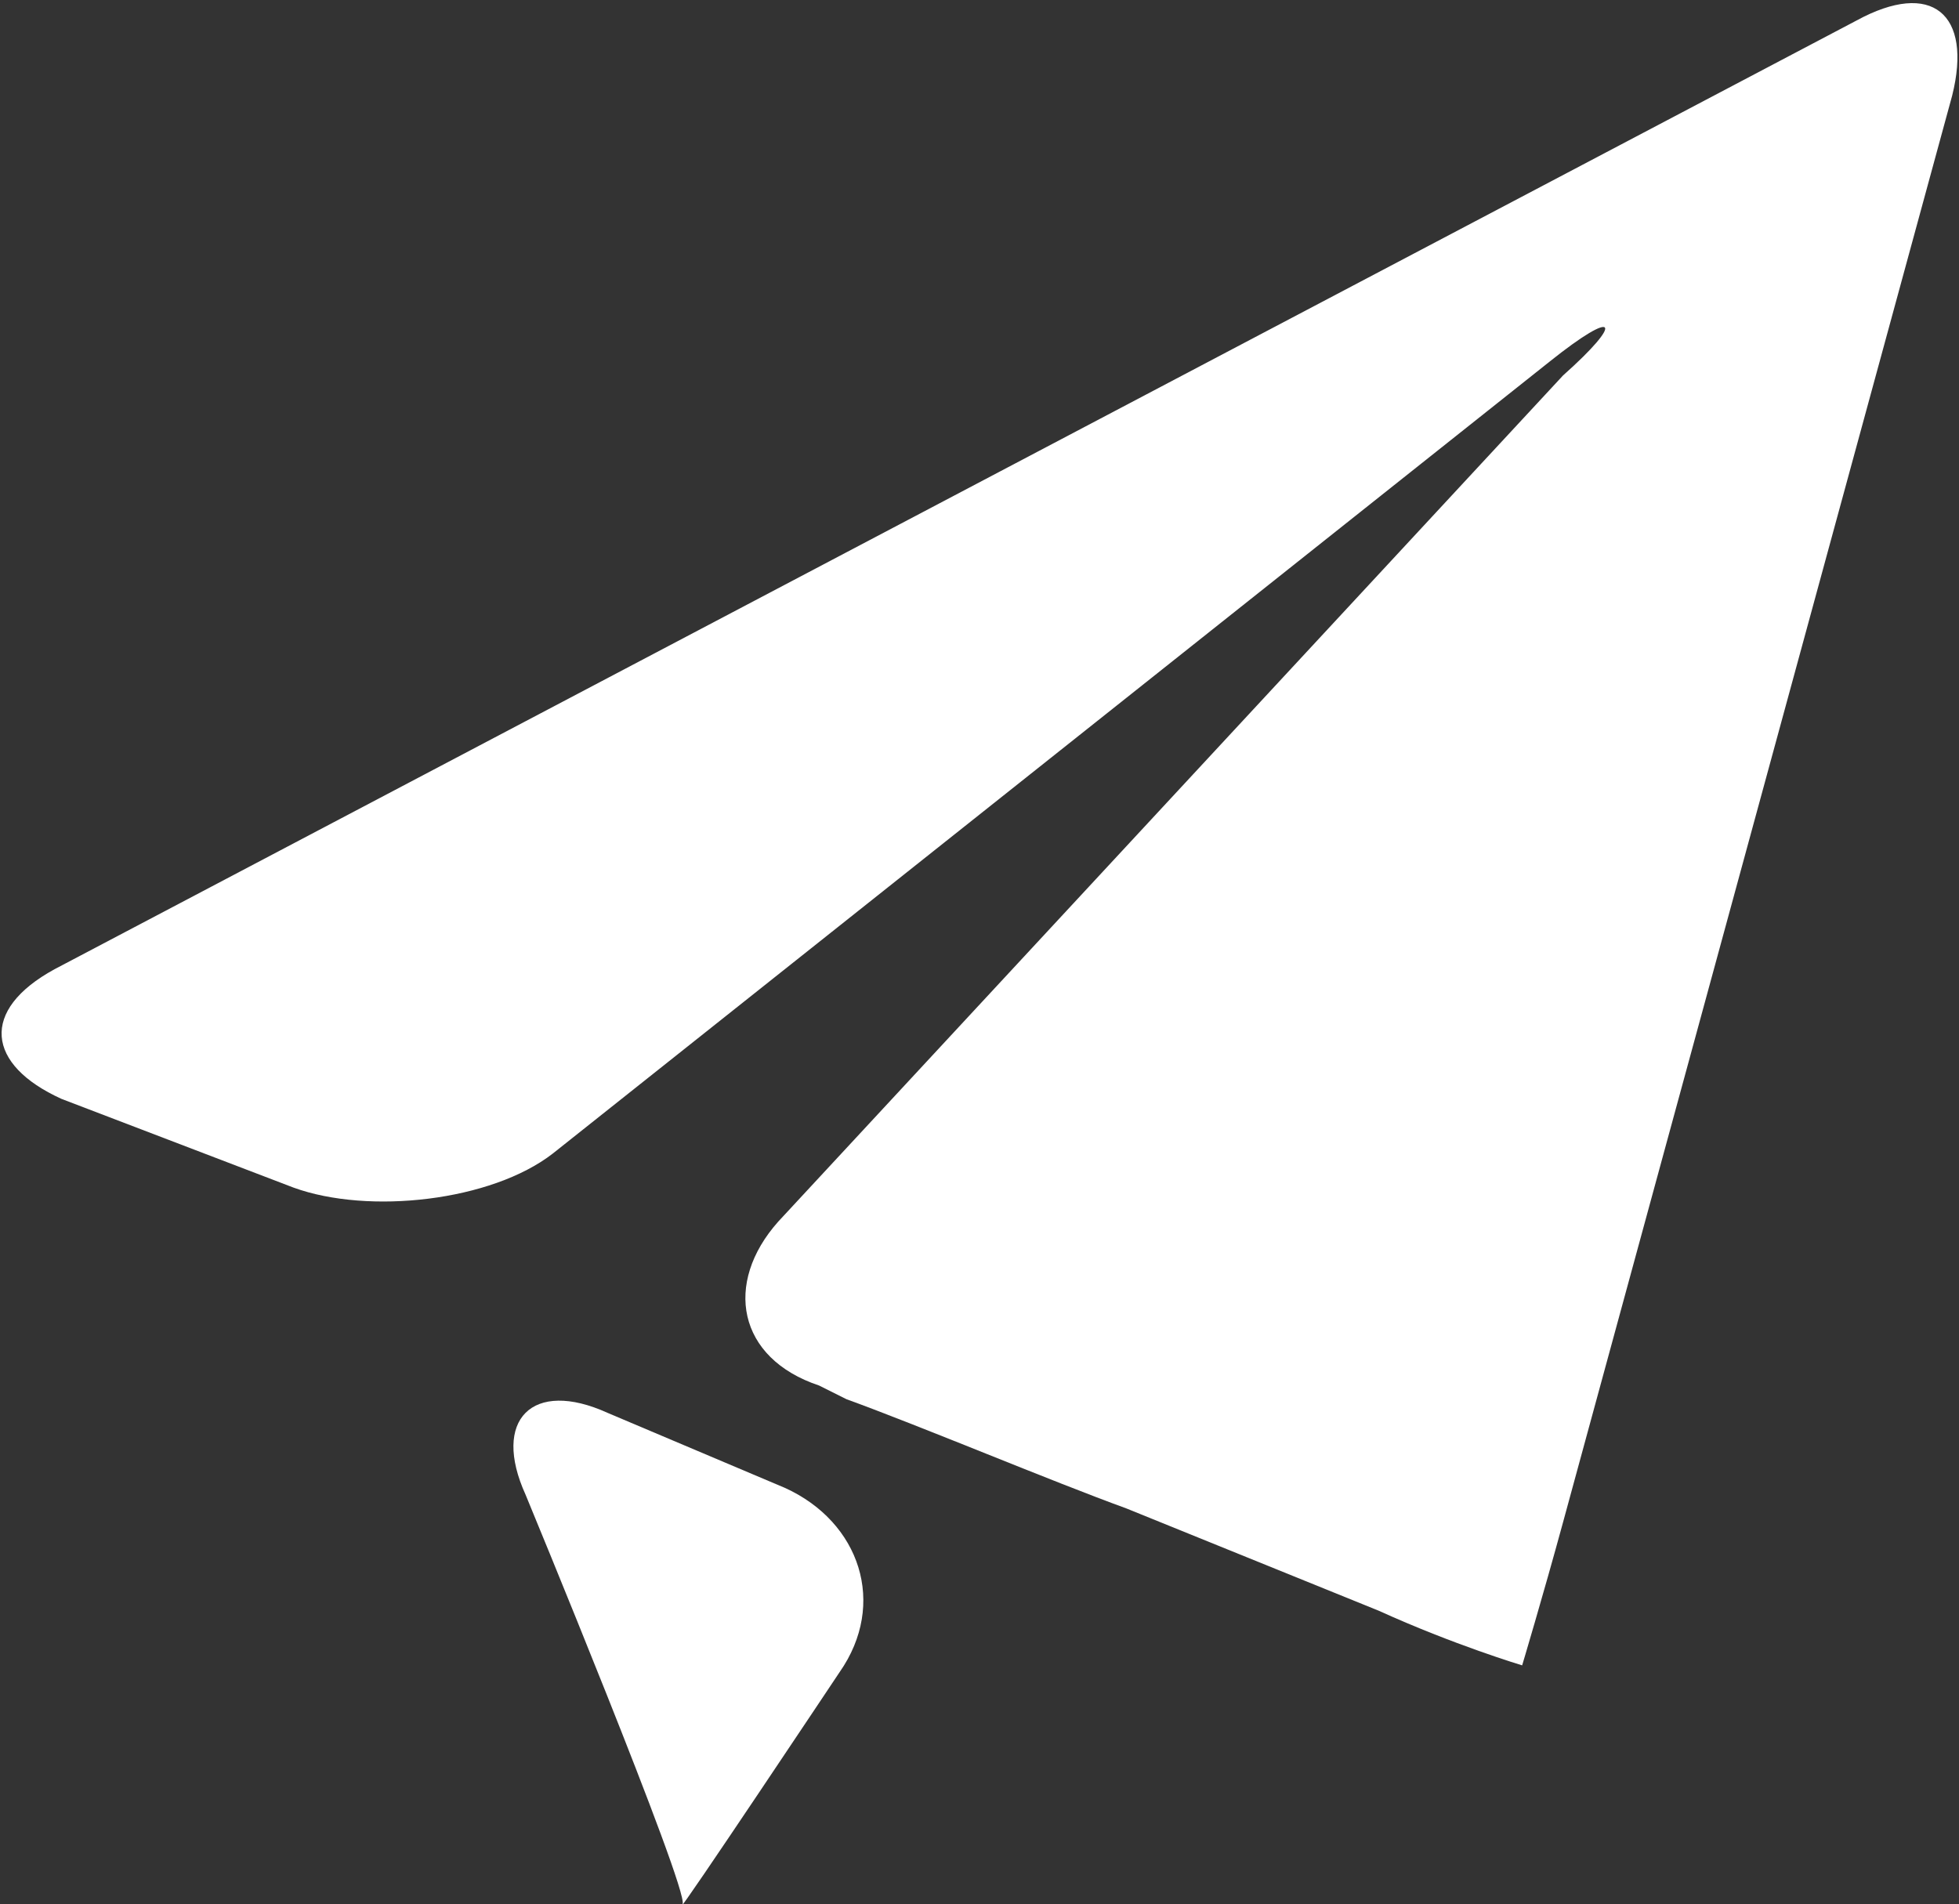 <?xml version="1.0" encoding="utf-8"?>
<!-- Generator: Adobe Illustrator 23.0.1, SVG Export Plug-In . SVG Version: 6.00 Build 0)  -->
<svg version="1.1" id="Layer_1" xmlns="http://www.w3.org/2000/svg" xmlns:xlink="http://www.w3.org/1999/xlink" x="0px" y="0px"
	 viewBox="0 0 28.7 27.9" style="enable-background:new 0 0 28.7 27.9;" xml:space="preserve">
<rect x="0" y="0" width="28.7" height="27.9" fill="#333333" stroke="none"/>
<style type="text/css">
	.st0{fill:#FFFFFF;}
</style>
<g>
	<g>
		<path class="st0" d="M0.8,14.2c-1.1,0.6-1,1.4,0.1,1.9l3.4,1.3c1.1,0.4,2.9,0.2,3.8-0.5L22.7,5.3c1-0.8,1.1-0.6,0.2,0.2L11.4,17.9
			c-0.8,0.9-0.6,2,0.6,2.4l0.4,0.2c1.1,0.4,3,1.2,4.1,1.6l3.7,1.5c1.1,0.5,2.1,0.8,2.1,0.8l0,0c0,0,0.3-1,0.6-2.1l5.7-20.9
			c0.3-1.2-0.3-1.7-1.4-1.1L0.8,14.2z"/>
	</g>
	<g>
		<path class="st0" d="M10,27.9c-0.1,0.2,2.3-3.4,2.3-3.4c0.7-1,0.3-2.2-0.8-2.7l-2.6-1.1c-1.1-0.5-1.7,0.1-1.2,1.2
			C7.7,21.9,10.1,27.7,10,27.9z"/>
	</g>
</g>
</svg>
